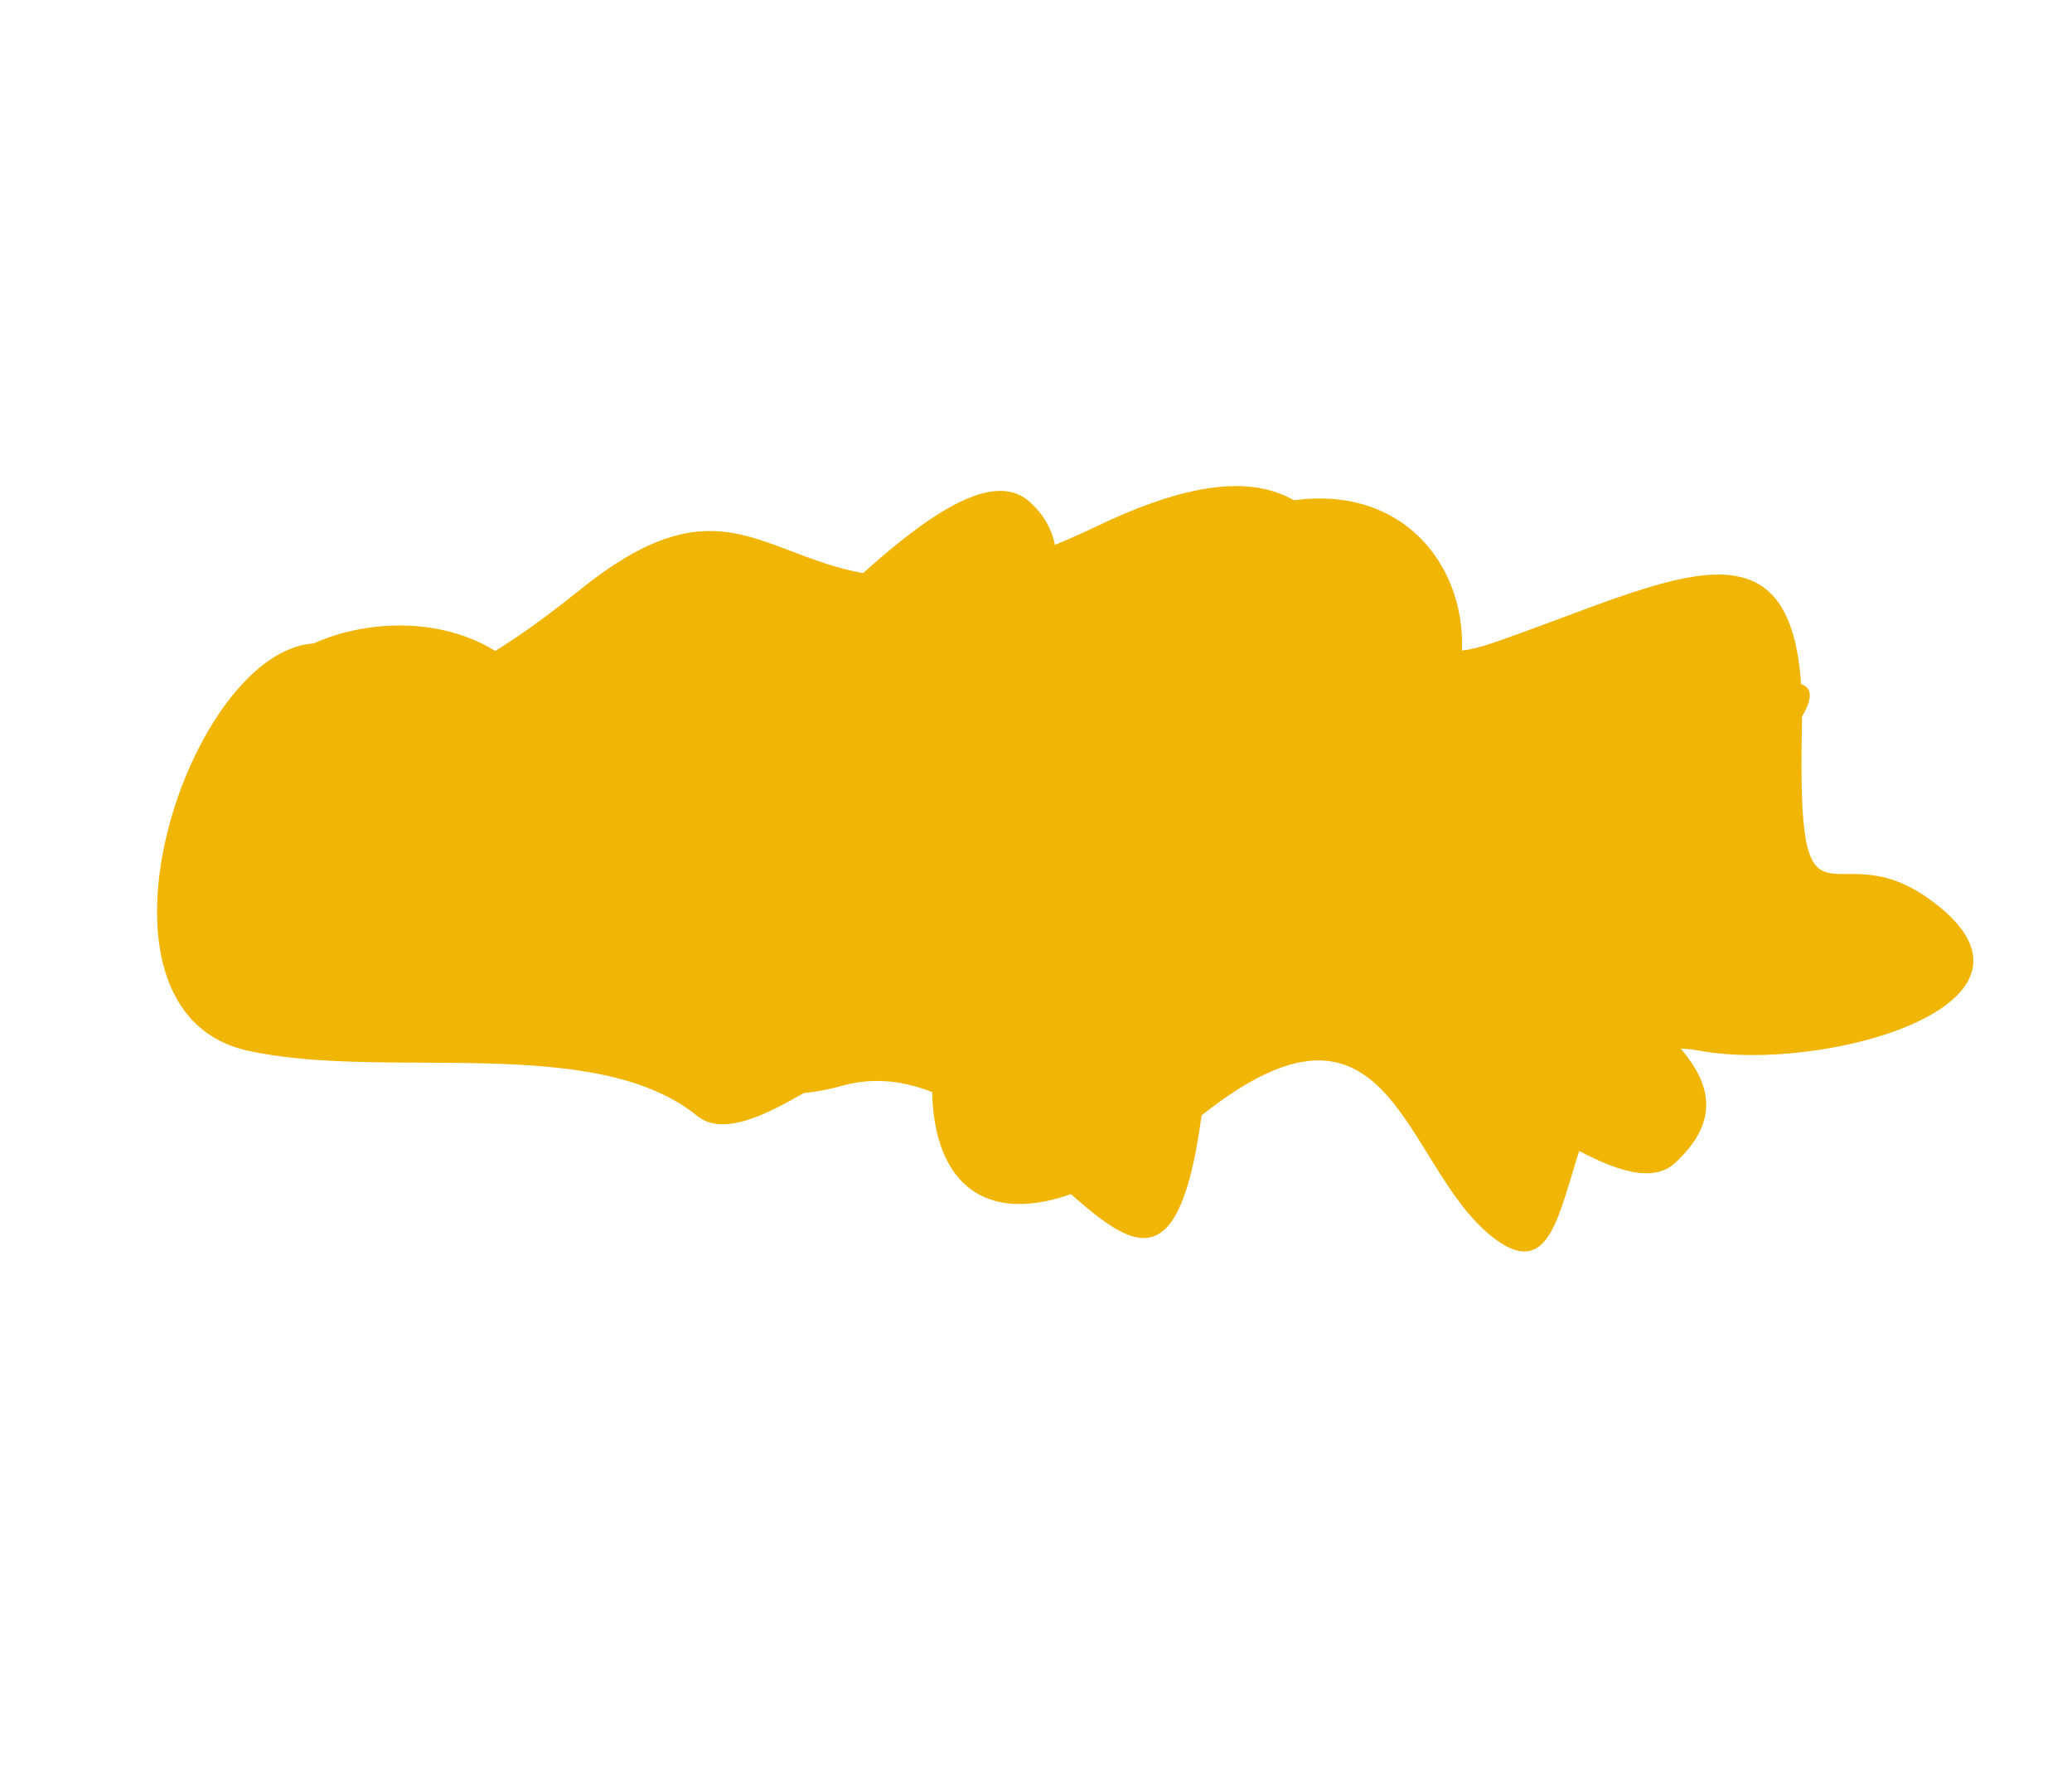 <?xml version="1.0" encoding="UTF-8"?> <svg xmlns="http://www.w3.org/2000/svg" width="1669" height="1437" viewBox="0 0 1669 1437" fill="none"> <g filter="url(#filter0_d)"> <path d="M829.475 400.202C747.897 326.788 488.287 736.756 458.545 608.266C413.363 413.071 115.718 522.953 229.007 614.034C304.296 674.563 374.5 934.423 477 828.5C579.5 722.577 526.413 912.723 678.1 870.423C829.787 828.122 933.975 1148.01 967.902 893.938C1001.83 639.866 1277.47 998.238 1349.08 932.681C1420.7 867.124 1317.76 818.792 1314.32 793.524C1300.53 691.951 1564.23 515.863 1408.36 549.649C1304.35 572.194 1269.97 652.712 1279.56 522.739C1285.23 445.975 1168.31 625.349 1177.14 526.909C1185.97 428.47 1087.21 336.46 926.816 449.482C766.425 562.504 898.121 461.977 829.475 400.202Z" fill="#F1B505"></path> </g> <g filter="url(#filter1_d)"> <path d="M1201.45 991.601C1287.22 1060.06 1239.27 818.035 1368.95 842.102C1469.45 860.756 1671.92 803.826 1553.45 719.601C1474.71 663.628 1447.6 765.821 1451.44 580.601C1455.28 395.382 1350.37 462.908 1201.45 514.101C1052.52 565.293 1138.66 297.103 883 420C627.339 542.898 633.329 337.609 467.979 470.355C302.629 603.101 326.445 514.101 255.946 514.101C153.44 514.1 54.438 809.896 199.5 842.102C309.679 866.563 479.082 827.547 561.5 894.601C613 936.5 753.938 766.465 750.946 865.254C747.953 964.043 814.015 1016.91 967.446 894.601C1120.88 772.296 1129.27 933.991 1201.45 991.601Z" fill="#F1B505"></path> </g> <defs> <filter id="filter0_d" x="138.198" y="65.209" width="1484.17" height="1264.44" filterUnits="userSpaceOnUse" color-interpolation-filters="sRGB"> <feFlood flood-opacity="0" result="BackgroundImageFix"></feFlood> <feColorMatrix in="SourceAlpha" type="matrix" values="0 0 0 0 0 0 0 0 0 0 0 0 0 0 0 0 0 0 127 0"></feColorMatrix> <feOffset dy="4"></feOffset> <feGaussianBlur stdDeviation="25"></feGaussianBlur> <feColorMatrix type="matrix" values="0 0 0 0 0 0 0 0 0 0.332 0 0 0 0 0.637 0 0 0 0.25 0"></feColorMatrix> <feBlend mode="normal" in2="BackgroundImageFix" result="effect1_dropShadow"></feBlend> <feBlend mode="normal" in="SourceGraphic" in2="effect1_dropShadow" result="shape"></feBlend> </filter> <filter id="filter1_d" x="0.966" y="0.273" width="1667.97" height="1435.89" filterUnits="userSpaceOnUse" color-interpolation-filters="sRGB"> <feFlood flood-opacity="0" result="BackgroundImageFix"></feFlood> <feColorMatrix in="SourceAlpha" type="matrix" values="0 0 0 0 0 0 0 0 0 0 0 0 0 0 0 0 0 0 127 0"></feColorMatrix> <feOffset dy="4"></feOffset> <feGaussianBlur stdDeviation="25"></feGaussianBlur> <feColorMatrix type="matrix" values="0 0 0 0 0 0 0 0 0 0.332 0 0 0 0 0.637 0 0 0 0.25 0"></feColorMatrix> <feBlend mode="normal" in2="BackgroundImageFix" result="effect1_dropShadow"></feBlend> <feBlend mode="normal" in="SourceGraphic" in2="effect1_dropShadow" result="shape"></feBlend> </filter> </defs> </svg> 
